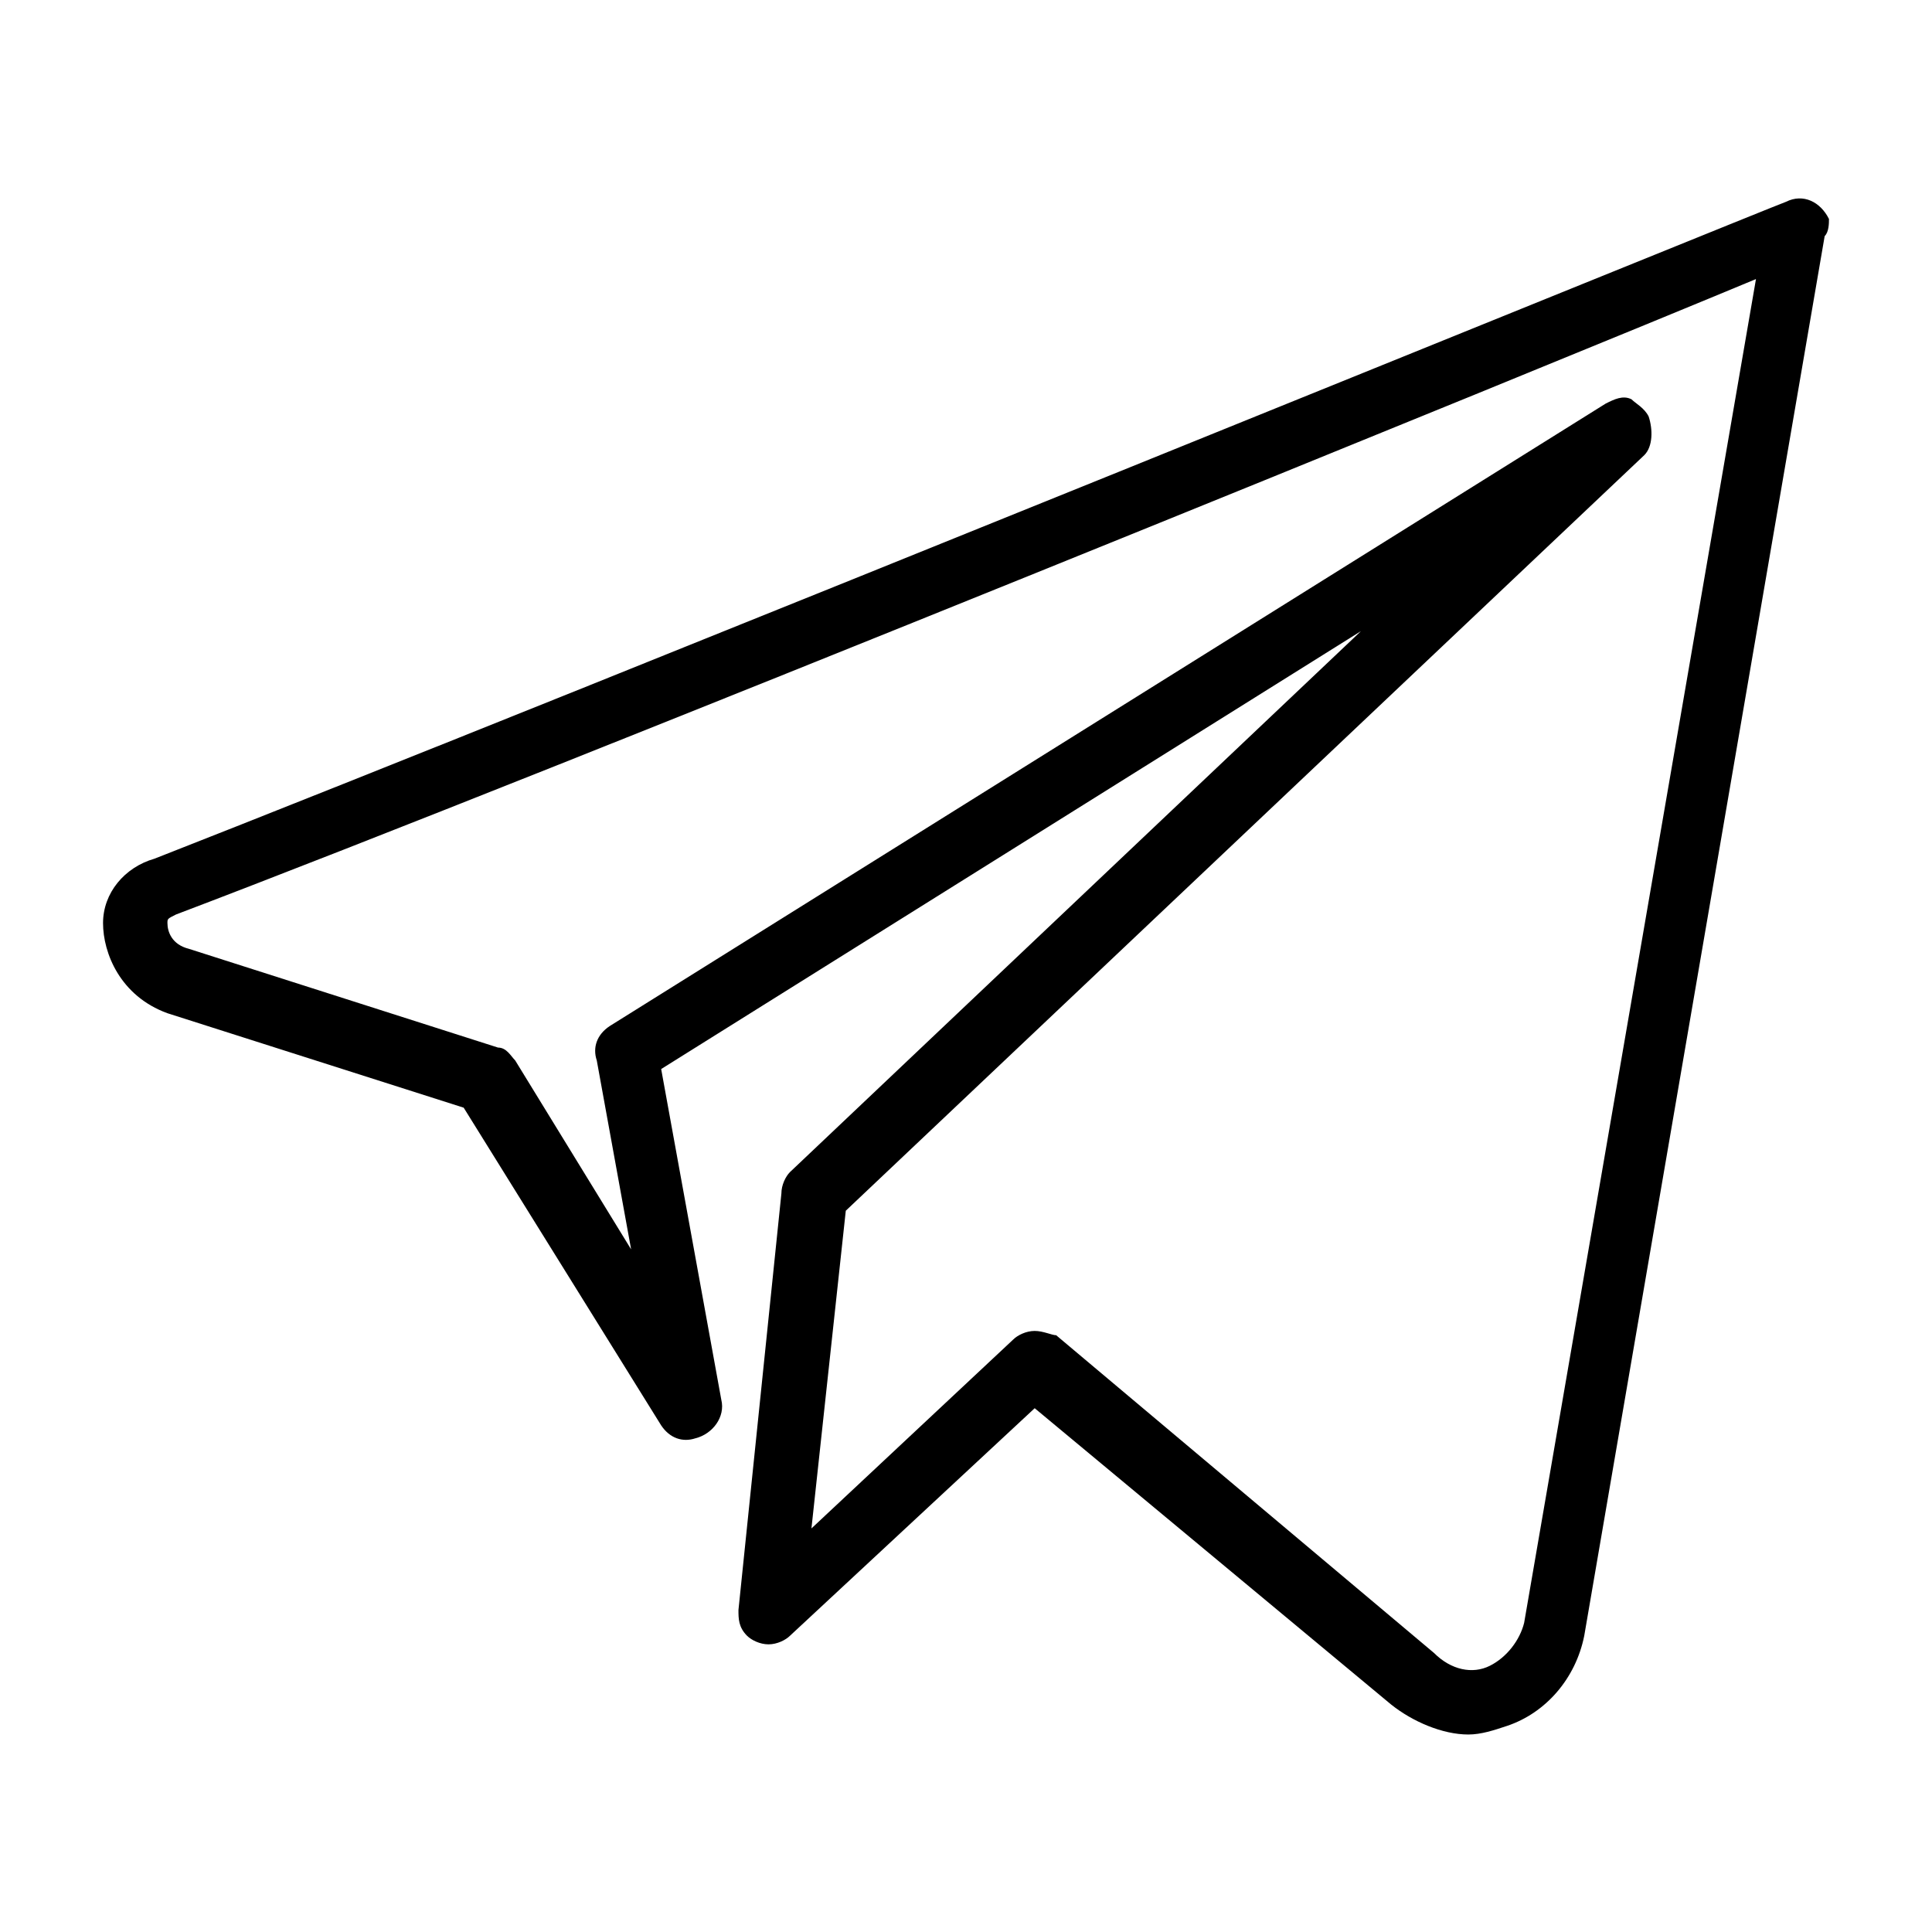 <?xml version="1.0" encoding="utf-8"?>
<!-- Generator: Adobe Illustrator 23.0.4, SVG Export Plug-In . SVG Version: 6.00 Build 0)  -->
<svg version="1.2" baseProfile="tiny" id="Layer_1" xmlns="http://www.w3.org/2000/svg" xmlns:xlink="http://www.w3.org/1999/xlink"
	 x="0px" y="0px" viewBox="0 0 45 45" xml:space="preserve">
<title>icon-social-media</title>
<path d="M42.6,5.1c-0.2-0.4-0.6-0.6-1-0.4c-0.3,0.1-28.3,11.5-38,15.3c-0.7,0.2-1.2,0.8-1.2,1.5c0,0.7,0.4,1.7,1.5,2.1l6.9,2.2
	l4.6,7.4c0.2,0.3,0.5,0.4,0.8,0.3c0.4-0.1,0.7-0.5,0.6-0.9l-1.4-7.7l16.3-10.2L18.4,27.3c-0.1,0.1-0.2,0.3-0.2,0.5l-1,9.7
	c0,0.2,0,0.4,0.2,0.6c0.1,0.1,0.3,0.2,0.5,0.2c0.2,0,0.4-0.1,0.5-0.2l5.7-5.3l8.3,6.9c0.5,0.4,1.2,0.7,1.8,0.7h0h0
	c0.3,0,0.6-0.1,0.9-0.2c0.9-0.3,1.6-1.1,1.8-2.1l5.6-32.6C42.6,5.4,42.6,5.2,42.6,5.1z M24.1,31c-0.2,0-0.4,0.1-0.5,0.2l-4.7,4.4
	l0.8-7.4l18.6-17.6c0.2-0.2,0.2-0.6,0.1-0.9c-0.1-0.2-0.3-0.3-0.4-0.4c-0.2-0.1-0.4,0-0.6,0.1L14.2,23.9c-0.3,0.2-0.4,0.5-0.3,0.8
	l0.8,4.4l-2.7-4.4c-0.1-0.1-0.2-0.3-0.4-0.3l-7.2-2.3C4,22,3.9,21.7,3.9,21.5c0-0.1,0-0.1,0.2-0.2c8.7-3.3,32-12.8,36.8-14.8
	l-5.4,31.3c-0.1,0.4-0.4,0.8-0.8,1c-0.4,0.2-0.9,0.1-1.3-0.3l-8.8-7.4C24.5,31.1,24.3,31,24.1,31L24.1,31L24.1,31z"/>
</svg>
